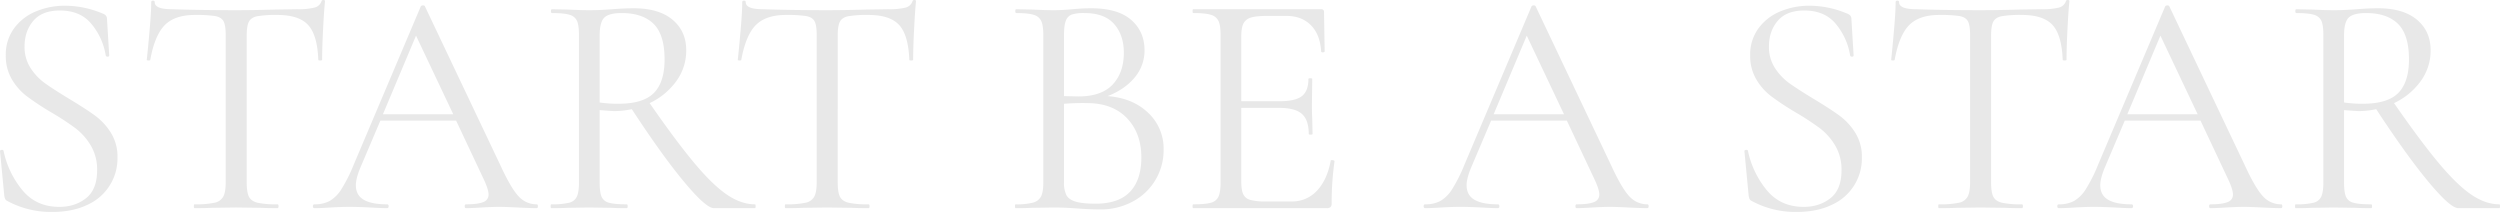 <svg xmlns="http://www.w3.org/2000/svg" width="1536" height="130.23" viewBox="0 0 1536 130.23">
  <path id="Path_36" data-name="Path 36" d="M16.444,15.469a23.71,23.71,0,0,0,3.715,13.3,35.035,35.035,0,0,0,9.093,9.484q5.377,3.813,14.763,9.484Q54.378,53.99,59.951,58.1a37.97,37.97,0,0,1,9.581,10.461,27.816,27.816,0,0,1,4.009,15.154A31.2,31.2,0,0,1,55.063,112.75q-9.093,4.4-21.8,4.4a56.515,56.515,0,0,1-27.571-6.844,2.809,2.809,0,0,1-1.271-1.369,11.015,11.015,0,0,1-.489-2.346L1.387,80q-.2-.782.88-.978t1.271.587a56.088,56.088,0,0,0,11.635,24.247q8.506,10.168,22.585,10.168,9.777,0,16.523-5.377t6.746-17.11a28.859,28.859,0,0,0-3.911-15.252,37.511,37.511,0,0,0-9.484-10.657A168.323,168.323,0,0,0,32.478,55.75a170.135,170.135,0,0,1-14.763-9.777A35.944,35.944,0,0,1,8.622,35.61,28.188,28.188,0,0,1,4.907,20.944,27.157,27.157,0,0,1,10.089,4.225,31.4,31.4,0,0,1,23.581-6.138a46.019,46.019,0,0,1,17.7-3.422A59.384,59.384,0,0,1,64.155-4.867q2.933.978,2.933,3.324l1.369,22.487q0,.782-.978.782a1.048,1.048,0,0,1-1.173-.782A40.036,40.036,0,0,0,57.9,2.074q-6.844-8.7-19.75-8.7-10.95,0-16.328,6.355T16.444,15.469ZM121.058-3.89q-12.319,0-18.479,6.257t-8.9,21.314q0,.391-1.075.391t-1.075-.391q.782-7.039,1.76-18.381t.978-17.012q0-.978,1.075-.978t1.075.978q0,4.3,10.559,4.3,16.621.587,39.3.587,11.537,0,24.443-.391l13.3-.2a41.13,41.13,0,0,0,10.461-.978,5.991,5.991,0,0,0,4.4-3.911,1.048,1.048,0,0,1,1.173-.782q.978,0,.978.782-.587,5.671-1.173,17.208t-.587,18.772q0,.391-1.173.391t-1.173-.391Q196.341,8.429,190.67,2.27T171.9-3.89a68.885,68.885,0,0,0-12.515.782q-3.715.782-5.084,3.324t-1.369,8.6V98.965q0,6.062,1.369,8.8t5.28,3.715a55.745,55.745,0,0,0,12.319.978q.587,0,.587,1.173T171.9,114.8q-6.453,0-10.364-.2l-15.252-.2-14.666.2q-3.911.2-10.755.2-.391,0-.391-1.173t.391-1.173a55.745,55.745,0,0,0,12.319-.978,7.751,7.751,0,0,0,5.377-3.813q1.467-2.835,1.467-8.7V8.429q0-6.062-1.369-8.506t-5.084-3.129A78.558,78.558,0,0,0,121.058-3.89Zm210.01,116.347q.782,0,.782,1.173t-.782,1.173q-3.715,0-11.537-.391t-11.341-.391q-4.3,0-10.95.391-6.257.391-9.581.391-.782,0-.782-1.173t.782-1.173q7.235,0,10.559-1.369a4.781,4.781,0,0,0,3.324-4.693q0-2.738-2.542-8.408L281.6,61.03H235.058L222.739,89.97Q220,96.618,220,100.725q0,6.062,4.791,8.9t14.372,2.835q.978,0,.978,1.173t-.978,1.173q-3.52,0-10.168-.391-7.431-.391-12.906-.391-5.084,0-11.732.391-5.866.391-9.777.391-.978,0-.978-1.173t.978-1.173a19.366,19.366,0,0,0,9.288-2.053,21.16,21.16,0,0,0,7.235-7.235,94.925,94.925,0,0,0,7.528-14.959L259.891-9.169a1.522,1.522,0,0,1,1.369-.587q.978,0,1.173.587l46.148,97.184q6.648,14.47,11.341,19.456A14.8,14.8,0,0,0,331.068,112.457ZM236.622,57.119h43.214l-22.878-48.3Zm228.587,55.338q.391,0,.391,1.173t-.391,1.173H439.984q-4.888,0-18.381-16.23T389.535,53.99a50.335,50.335,0,0,1-10.95,1.173q-1.173,0-8.8-.587V98.965q0,6.062,1.173,8.8a6.606,6.606,0,0,0,4.6,3.715q3.422.978,10.852.978.587,0,.587,1.173t-.587,1.173q-6.062,0-9.581-.2l-13.492-.2-13.3.2q-3.52.2-9.973.2-.391,0-.391-1.173t.391-1.173a44.53,44.53,0,0,0,10.95-.978,6.911,6.911,0,0,0,4.791-3.813q1.271-2.835,1.271-8.7V8.429q0-5.866-1.173-8.6a6.887,6.887,0,0,0-4.6-3.813q-3.422-1.075-10.852-1.075-.587,0-.587-1.173t.587-1.173l9.581.2q8.213.391,13.3.391,4.3,0,8.017-.2t6.257-.391Q384.842-8,390.708-8q15.448,0,23.856,7.039t8.408,18.772a31.726,31.726,0,0,1-6.16,19.065,42.419,42.419,0,0,1-16.328,13.395q16.425,23.66,27.669,37.055T448.1,106.591Q456.8,112.457,465.209,112.457ZM369.785,49.884a74.044,74.044,0,0,0,11.537.782q15.252,0,21.8-6.648t6.551-20.532q0-15.252-6.746-21.9T383.277-5.063q-7.626,0-10.559,2.738T369.785,8.821ZM484.176-3.89q-12.319,0-18.479,6.257t-8.9,21.314q0,.391-1.075.391t-1.075-.391q.782-7.039,1.76-18.381t.978-17.012q0-.978,1.076-.978t1.075.978q0,4.3,10.559,4.3,16.621.587,39.3.587,11.537,0,24.443-.391l13.3-.2A41.131,41.131,0,0,0,557.6-8.387,5.991,5.991,0,0,0,562-12.3a1.048,1.048,0,0,1,1.173-.782q.978,0,.978.782-.586,5.671-1.173,17.208t-.587,18.772q0,.391-1.173.391t-1.173-.391q-.587-15.252-6.257-21.412T535.017-3.89a68.885,68.885,0,0,0-12.515.782q-3.715.782-5.084,3.324t-1.369,8.6V98.965q0,6.062,1.369,8.8t5.28,3.715a55.744,55.744,0,0,0,12.319.978q.587,0,.587,1.173t-.587,1.173q-6.453,0-10.364-.2l-15.252-.2-14.666.2q-3.911.2-10.755.2-.391,0-.391-1.173t.391-1.173a55.746,55.746,0,0,0,12.319-.978,7.751,7.751,0,0,0,5.377-3.813q1.467-2.835,1.467-8.7V8.429q0-6.062-1.369-8.506t-5.084-3.129A78.559,78.559,0,0,0,484.176-3.89ZM681.868,45.973q15.448,1.173,24.931,10.266a30.021,30.021,0,0,1,9.484,22.585,35.627,35.627,0,0,1-19.065,31.971,41.186,41.186,0,0,1-19.847,4.791q-6.453,0-14.079-.587-2.737-.2-6.453-.391t-8.213-.2l-13.3.2q-3.52.2-9.972.2-.391,0-.391-1.173t.391-1.173a39.638,39.638,0,0,0,10.755-1.075A7.607,7.607,0,0,0,641,107.568q1.369-2.738,1.369-8.6V8.429q0-5.866-1.271-8.6A7.222,7.222,0,0,0,636.4-3.987q-3.422-1.075-10.657-1.075-.586,0-.587-1.173t.587-1.173l9.581.2q8.213.391,13.3.391,3.52,0,6.551-.2t5.182-.391Q666.42-8,671.7-8q16.425,0,24.638,7.137t8.213,18.674a25.513,25.513,0,0,1-6.062,16.719Q692.427,41.867,681.868,45.973ZM667.593-5.063a24.8,24.8,0,0,0-7.626.88,6.158,6.158,0,0,0-3.715,3.715q-1.173,2.835-1.173,9.288V45.973l8.8.2q14.274,0,21.118-7.333T691.84,19.38q0-10.95-5.964-17.7T667.593-5.063Zm6.844,117.129q14.274,0,21.216-7.333T702.6,83.713q0-14.861-8.7-24.051T669.94,50.275q-6.257-.2-14.861.391v48.3a16.863,16.863,0,0,0,1.467,7.822q1.466,2.738,5.671,4.009T674.437,112.066Zm144.5-26.4q0-.391.782-.391a2.87,2.87,0,0,1,1.075.2q.489.2.489.587a182.475,182.475,0,0,0-1.76,25.811,3.094,3.094,0,0,1-.684,2.249,3.424,3.424,0,0,1-2.444.684H734.468q-.391,0-.391-1.173t.391-1.173q7.431,0,10.853-.978a6.873,6.873,0,0,0,4.693-3.813q1.271-2.835,1.271-8.7V8.429q0-5.866-1.271-8.6a7.222,7.222,0,0,0-4.693-3.813Q741.9-5.063,734.468-5.063q-.391,0-.391-1.173t.391-1.173h78.607a1.556,1.556,0,0,1,1.76,1.76l.391,24.051q0,.587-.978.684t-1.173-.489q-.587-10.364-6.257-16.132T791.761-3.3H779.833q-6.844,0-10.07,1.075a7.235,7.235,0,0,0-4.5,3.715q-1.271,2.64-1.271,7.919V49.1h23.856q9.386,0,13.395-3.129t4.009-10.559q0-.391,1.173-.391t1.173.391l-.2,15.839q0,5.671.2,8.6l.2,9.386q0,.391-1.173.391t-1.173-.391q0-8.6-4.2-12.319t-13.981-3.715H763.995V98.183q0,5.475,1.173,8.017a6.6,6.6,0,0,0,4.3,3.52,35.566,35.566,0,0,0,9.777.978H794.89a20.591,20.591,0,0,0,15.643-6.648Q816.79,97.4,818.942,85.668ZM1013.5,112.457q.782,0,.782,1.173t-.782,1.173q-3.715,0-11.537-.391t-11.341-.391q-4.3,0-10.95.391-6.257.391-9.581.391-.782,0-.782-1.173t.782-1.173q7.235,0,10.559-1.369a4.781,4.781,0,0,0,3.324-4.693q0-2.738-2.542-8.408l-17.4-36.957H917.494L905.175,89.97q-2.738,6.648-2.738,10.755,0,6.062,4.791,8.9t14.372,2.835q.978,0,.978,1.173T921.6,114.8q-3.52,0-10.168-.391-7.431-.391-12.906-.391-5.084,0-11.732.391-5.866.391-9.777.391-.978,0-.978-1.173t.978-1.173a19.367,19.367,0,0,0,9.288-2.053,21.16,21.16,0,0,0,7.235-7.235,94.928,94.928,0,0,0,7.528-14.959L942.327-9.169a1.522,1.522,0,0,1,1.369-.587q.978,0,1.173.587l46.148,97.184q6.648,14.47,11.341,19.456A14.8,14.8,0,0,0,1013.5,112.457ZM919.058,57.119h43.214l-22.878-48.3ZM1088.2,15.469a23.709,23.709,0,0,0,3.715,13.3,35.035,35.035,0,0,0,9.093,9.484q5.377,3.813,14.763,9.484,10.364,6.257,15.937,10.364a37.974,37.974,0,0,1,9.582,10.461,27.816,27.816,0,0,1,4.009,15.154,31.2,31.2,0,0,1-18.479,29.038q-9.093,4.4-21.8,4.4a56.515,56.515,0,0,1-27.571-6.844,2.809,2.809,0,0,1-1.271-1.369,11.008,11.008,0,0,1-.489-2.346L1073.144,80q-.2-.782.88-.978t1.271.587a56.09,56.09,0,0,0,11.635,24.247q8.506,10.168,22.585,10.168,9.777,0,16.523-5.377t6.746-17.11a28.858,28.858,0,0,0-3.911-15.252,37.512,37.512,0,0,0-9.484-10.657,168.321,168.321,0,0,0-15.154-9.875,170.145,170.145,0,0,1-14.763-9.777,35.944,35.944,0,0,1-9.093-10.364,28.188,28.188,0,0,1-3.715-14.666,27.157,27.157,0,0,1,5.182-16.719,31.4,31.4,0,0,1,13.492-10.364,46.019,46.019,0,0,1,17.7-3.422,59.382,59.382,0,0,1,22.878,4.693q2.933.978,2.933,3.324l1.369,22.487q0,.782-.978.782a1.048,1.048,0,0,1-1.173-.782,40.036,40.036,0,0,0-8.408-18.87q-6.844-8.7-19.75-8.7-10.95,0-16.328,6.355T1088.2,15.469ZM1192.815-3.89q-12.319,0-18.479,6.257t-8.9,21.314q0,.391-1.076.391t-1.076-.391q.782-7.039,1.76-18.381t.978-17.012q0-.978,1.075-.978t1.075.978q0,4.3,10.559,4.3,16.621.587,39.3.587,11.537,0,24.443-.391l13.3-.2a41.13,41.13,0,0,0,10.461-.978,5.991,5.991,0,0,0,4.4-3.911,1.048,1.048,0,0,1,1.173-.782q.978,0,.978.782-.586,5.671-1.173,17.208t-.587,18.772q0,.391-1.173.391t-1.173-.391q-.586-15.252-6.257-21.412t-18.772-6.16a68.886,68.886,0,0,0-12.515.782q-3.715.782-5.084,3.324t-1.369,8.6V98.965q0,6.062,1.369,8.8t5.28,3.715a55.745,55.745,0,0,0,12.319.978q.586,0,.587,1.173t-.587,1.173q-6.453,0-10.364-.2l-15.252-.2-14.665.2q-3.911.2-10.755.2-.391,0-.391-1.173t.391-1.173a55.744,55.744,0,0,0,12.319-.978,7.751,7.751,0,0,0,5.377-3.813q1.466-2.835,1.467-8.7V8.429q0-6.062-1.369-8.506t-5.084-3.129A78.56,78.56,0,0,0,1192.815-3.89Zm210.01,116.347q.782,0,.782,1.173t-.782,1.173q-3.715,0-11.537-.391t-11.341-.391q-4.3,0-10.95.391-6.257.391-9.581.391-.782,0-.782-1.173t.782-1.173q7.235,0,10.559-1.369a4.781,4.781,0,0,0,3.324-4.693q0-2.738-2.542-8.408l-17.4-36.957h-46.539L1294.5,89.97q-2.737,6.648-2.738,10.755,0,6.062,4.791,8.9t14.372,2.835q.978,0,.978,1.173t-.978,1.173q-3.52,0-10.168-.391-7.431-.391-12.906-.391-5.084,0-11.732.391-5.866.391-9.777.391-.978,0-.978-1.173t.978-1.173a19.366,19.366,0,0,0,9.288-2.053,21.164,21.164,0,0,0,7.235-7.235,94.93,94.93,0,0,0,7.528-14.959l41.259-97.379a1.522,1.522,0,0,1,1.369-.587q.977,0,1.173.587l46.148,97.184q6.648,14.47,11.341,19.456A14.8,14.8,0,0,0,1402.825,112.457Zm-94.446-55.338h43.214l-22.878-48.3Zm228.587,55.338q.391,0,.391,1.173t-.391,1.173h-25.225q-4.888,0-18.381-16.23T1461.292,53.99a50.334,50.334,0,0,1-10.95,1.173q-1.174,0-8.8-.587V98.965q0,6.062,1.173,8.8a6.606,6.606,0,0,0,4.6,3.715q3.422.978,10.853.978.586,0,.587,1.173t-.587,1.173q-6.062,0-9.582-.2l-13.492-.2-13.3.2q-3.52.2-9.973.2-.391,0-.391-1.173t.391-1.173a44.528,44.528,0,0,0,10.95-.978,6.911,6.911,0,0,0,4.791-3.813q1.271-2.835,1.271-8.7V8.429q0-5.866-1.173-8.6a6.887,6.887,0,0,0-4.6-3.813q-3.422-1.075-10.852-1.075-.587,0-.587-1.173t.587-1.173l9.581.2q8.213.391,13.3.391,4.3,0,8.017-.2t6.257-.391Q1456.6-8,1462.465-8q15.448,0,23.856,7.039t8.408,18.772a31.726,31.726,0,0,1-6.16,19.065,42.419,42.419,0,0,1-16.328,13.395q16.426,23.66,27.669,37.055t19.945,19.261Q1528.558,112.457,1536.966,112.457Zm-95.424-62.573a74.047,74.047,0,0,0,11.537.782q15.252,0,21.8-6.648t6.551-20.532q0-15.252-6.746-21.9t-19.652-6.648q-7.626,0-10.559,2.738t-2.933,11.146Z" transform="translate(-1.357 13.08)" fill="#e8e8e8"/>
</svg>
